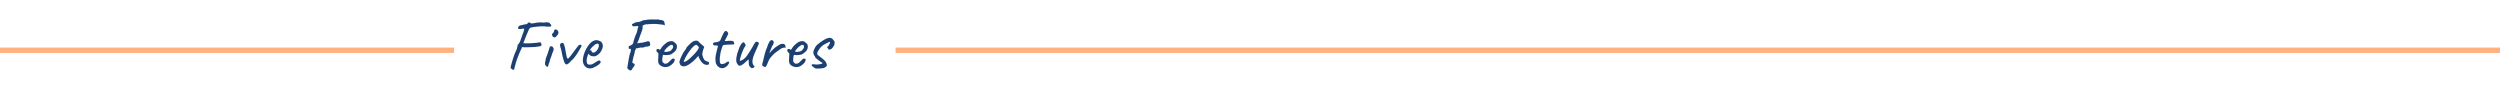 <svg width="1393" height="50" viewBox="0 0 1393 50" fill="none" xmlns="http://www.w3.org/2000/svg">
<path d="M301.667 25.36C301.587 25.547 301.28 25.693 300.747 25.8C300.213 25.907 299.36 26.027 298.187 26.16C297.84 26.187 297.32 26.213 296.627 26.24C295.96 26.267 295.227 26.293 294.427 26.32C293.653 26.347 292.947 26.36 292.307 26.36C291.667 26.333 291.227 26.293 290.987 26.24C290.987 26.24 290.92 26.307 290.787 26.44C290.68 26.573 290.627 26.747 290.627 26.96C290.44 27.28 290.2 27.773 289.907 28.44C289.64 29.107 289.333 29.84 288.987 30.64C288.667 31.44 288.36 32.24 288.067 33.04C287.8 33.84 287.573 34.533 287.387 35.12C287.2 35.707 287.107 36.107 287.107 36.32C286.867 36.96 286.72 37.507 286.667 37.96C286.613 38.413 286.52 38.68 286.387 38.76C286.36 38.867 286.187 38.893 285.867 38.84C285.547 38.787 285.28 38.64 285.067 38.4C284.747 38.16 284.56 37.947 284.507 37.76C284.48 37.547 284.56 37.147 284.747 36.56C284.827 36.213 284.96 35.707 285.147 35.04C285.36 34.347 285.587 33.587 285.827 32.76C286.093 31.933 286.36 31.133 286.627 30.36C286.92 29.56 287.2 28.907 287.467 28.4C287.76 27.893 287.947 27.44 288.027 27.04C288.107 26.613 288.213 26.227 288.347 25.88C288.32 25.587 288.32 25.387 288.347 25.28C288.373 25.173 288.48 25.013 288.667 24.8C288.8 24.693 288.96 24.507 289.147 24.24C289.36 23.947 289.6 23.507 289.867 22.92C289.947 22.653 290.067 22.293 290.227 21.84C290.413 21.36 290.587 20.88 290.747 20.4C290.907 19.893 291.053 19.467 291.187 19.12C291.32 18.773 291.387 18.587 291.387 18.56C291.44 18.453 291.52 18.253 291.627 17.96C291.733 17.64 291.813 17.387 291.867 17.2C291.973 16.827 292.053 16.52 292.107 16.28C292.187 16.04 292.173 15.92 292.067 15.92C291.853 15.973 291.427 16.013 290.787 16.04C290.467 16.093 290.227 16.133 290.067 16.16C289.933 16.16 289.813 16.173 289.707 16.2C289.44 16.227 289.2 16.2 288.987 16.12C288.773 16.04 288.667 15.88 288.667 15.64C288.72 15.213 288.867 14.867 289.107 14.6C289.373 14.307 289.707 14.147 290.107 14.12C290.293 14.067 290.493 14.027 290.707 14C290.947 13.947 291.267 13.867 291.667 13.76C292.173 13.653 292.56 13.573 292.827 13.52C293.12 13.44 293.347 13.427 293.507 13.48C293.64 13.4 293.76 13.32 293.867 13.24C293.973 13.133 294.027 13.027 294.027 12.92C294.027 12.787 294.08 12.693 294.187 12.64C294.32 12.56 294.467 12.52 294.627 12.52C294.787 12.493 294.947 12.507 295.107 12.56C295.293 12.613 295.427 12.707 295.507 12.84C295.56 12.92 295.68 12.987 295.867 13.04C296.053 13.093 296.387 13.093 296.867 13.04C297.373 12.96 298.08 12.827 298.987 12.64C299.467 12.587 300.067 12.533 300.787 12.48C301.533 12.427 302.12 12.467 302.547 12.6C303 12.52 303.4 12.493 303.747 12.52C304.12 12.52 304.373 12.467 304.507 12.36C305.067 12.467 305.467 12.547 305.707 12.6C305.973 12.627 306.187 12.707 306.347 12.84C306.453 12.947 306.48 13.053 306.427 13.16C306.4 13.24 306.387 13.28 306.387 13.28C306.28 13.227 306.293 13.24 306.427 13.32C306.56 13.373 306.653 13.427 306.707 13.48C306.893 13.56 307.013 13.667 307.067 13.8C307.12 13.907 307.147 14.013 307.147 14.12C307.147 14.227 307.133 14.32 307.107 14.4C307.08 14.64 306.947 14.787 306.707 14.84C306.467 14.867 305.867 14.867 304.907 14.84C303.76 14.68 302.627 14.627 301.507 14.68C300.413 14.707 299.133 14.827 297.667 15.04C297.133 15.067 296.653 15.147 296.227 15.28C295.827 15.387 295.6 15.44 295.547 15.44C295.44 15.44 295.253 15.627 294.987 16C294.72 16.347 294.467 16.867 294.227 17.56C294.12 17.747 293.933 18.173 293.667 18.84C293.4 19.507 293.107 20.227 292.787 21C292.493 21.773 292.227 22.453 291.987 23.04C291.773 23.627 291.64 23.947 291.587 24C291.96 24.107 292.56 24.16 293.387 24.16C294.24 24.16 295.173 24.133 296.187 24.08C297.227 24 298.173 23.92 299.027 23.84C299.427 23.76 299.84 23.693 300.267 23.64C300.72 23.56 301.013 23.547 301.147 23.6C301.28 23.68 301.4 23.84 301.507 24.08C301.613 24.293 301.68 24.52 301.707 24.76C301.76 25 301.747 25.2 301.667 25.36ZM304.221 36.72C304.008 36.507 303.848 36.24 303.741 35.92C303.661 35.6 303.635 35.28 303.661 34.96C303.688 34.64 303.755 34.373 303.861 34.16C303.861 33.947 303.888 33.787 303.941 33.68C304.021 33.547 304.048 33.427 304.021 33.32C303.995 33.213 304.021 33.027 304.101 32.76C304.181 32.493 304.261 32.24 304.341 32C304.528 31.573 304.728 31.067 304.941 30.48C305.155 29.867 305.355 29.267 305.541 28.68C305.728 28.093 305.888 27.587 306.021 27.16C306.155 26.733 306.235 26.467 306.261 26.36C306.261 26.04 306.475 25.867 306.901 25.84C307.221 25.733 307.461 25.733 307.621 25.84C307.781 25.92 307.995 26.173 308.261 26.6C308.475 26.813 308.555 27.133 308.501 27.56C308.448 27.987 308.275 28.52 307.981 29.16C307.875 29.373 307.741 29.68 307.581 30.08C307.448 30.48 307.355 30.84 307.301 31.16C307.195 31.373 307.061 31.68 306.901 32.08C306.768 32.453 306.648 32.813 306.541 33.16C306.488 33.293 306.435 33.493 306.381 33.76C306.328 34 306.261 34.267 306.181 34.56C306.101 34.827 305.995 35.067 305.861 35.28C305.621 36.373 305.395 37.013 305.181 37.2C304.995 37.387 304.675 37.227 304.221 36.72ZM308.101 20.48C307.968 20.347 307.848 20.16 307.741 19.92C307.635 19.653 307.568 19.413 307.541 19.2C307.515 18.96 307.541 18.84 307.621 18.84C307.835 18.813 308.088 18.587 308.381 18.16C308.675 17.733 308.795 17.36 308.741 17.04C308.741 16.933 308.781 16.84 308.861 16.76C308.941 16.653 309.035 16.587 309.141 16.56C309.461 16.347 309.768 16.32 310.061 16.48C310.381 16.613 310.675 16.893 310.941 17.32C311.181 17.827 311.248 18.253 311.141 18.6C311.035 18.92 310.741 19.373 310.261 19.96C309.861 20.493 309.488 20.787 309.141 20.84C308.821 20.893 308.475 20.773 308.101 20.48ZM314.953 35.56C314.766 35.4 314.526 34.92 314.233 34.12C313.966 33.32 313.699 32.387 313.433 31.32C313.193 30.227 312.993 29.227 312.833 28.32C312.726 27.787 312.606 27.333 312.473 26.96C312.366 26.587 312.273 26.28 312.193 26.04C312.059 25.56 312.019 25.16 312.073 24.84C312.126 24.52 312.313 24.267 312.633 24.08C312.766 24 312.926 23.947 313.113 23.92C313.326 23.867 313.486 23.853 313.593 23.88C313.913 23.987 314.206 24.48 314.473 25.36C314.739 26.213 314.979 27.347 315.193 28.76C315.299 29.587 315.433 30.293 315.593 30.88C315.753 31.467 315.833 31.813 315.833 31.92C315.939 32.133 316.059 32.347 316.193 32.56C316.353 32.747 316.539 32.733 316.753 32.52C316.859 32.413 317.073 32.173 317.393 31.8C317.739 31.427 318.073 31.027 318.393 30.6C318.953 29.853 319.393 29.24 319.713 28.76C320.059 28.28 320.446 27.773 320.873 27.24C321.059 26.973 321.273 26.68 321.513 26.36C321.753 26.04 321.993 25.747 322.233 25.48C322.499 25.187 322.739 25.013 322.953 24.96C323.593 24.853 323.939 24.987 323.993 25.36C324.046 25.733 323.806 26.293 323.273 27.04C323.059 27.36 322.886 27.667 322.753 27.96C322.646 28.227 322.539 28.413 322.433 28.52C322.219 28.947 321.886 29.493 321.433 30.16C320.979 30.8 320.539 31.4 320.113 31.96C319.686 32.493 319.393 32.84 319.233 33C319.126 33.107 318.886 33.307 318.513 33.6C318.166 33.893 317.833 34.267 317.513 34.72C316.873 35.333 316.366 35.707 315.993 35.84C315.619 35.973 315.273 35.88 314.953 35.56ZM328.715 38.12C327.542 38.12 326.582 37.68 325.835 36.8C325.088 35.893 324.728 34.773 324.755 33.44C324.808 32.48 324.995 31.453 325.315 30.36C325.662 29.24 326.115 28.173 326.675 27.16C327.235 26.12 327.848 25.213 328.515 24.44C329.182 23.667 329.875 23.12 330.595 22.8C330.862 22.667 331.142 22.56 331.435 22.48C331.755 22.4 332.075 22.36 332.395 22.36C332.688 22.36 332.995 22.413 333.315 22.52C333.635 22.6 333.902 22.693 334.115 22.8C334.568 22.987 334.915 23.213 335.155 23.48C335.395 23.747 335.608 24.16 335.795 24.72C335.875 25.227 335.915 25.587 335.915 25.8C335.915 26.013 335.848 26.333 335.715 26.76C335.395 27.72 334.982 28.547 334.475 29.24C333.968 29.933 333.288 30.52 332.435 31C332.222 31.133 331.968 31.24 331.675 31.32C331.408 31.373 331.128 31.4 330.835 31.4C330.302 31.4 329.782 31.307 329.275 31.12C328.795 30.907 328.408 30.6 328.115 30.2L327.835 29.88L327.715 30.2C327.448 30.92 327.235 31.587 327.075 32.2C326.942 32.813 326.875 33.373 326.875 33.88C326.875 34.2 326.902 34.507 326.955 34.8C327.035 35.093 327.142 35.347 327.275 35.56C327.382 35.72 327.555 35.84 327.795 35.92C328.062 35.973 328.342 36 328.635 36C328.822 36 329.008 36 329.195 36C329.408 35.973 329.608 35.92 329.795 35.84C330.248 35.68 330.608 35.507 330.875 35.32C331.168 35.133 331.462 34.933 331.755 34.72L331.915 34.64H331.875C332.195 34.48 332.475 34.32 332.715 34.16C332.982 34 333.115 33.92 333.115 33.92C333.222 33.92 333.328 33.853 333.435 33.72C333.648 33.613 333.915 33.653 334.235 33.84C334.582 34.027 334.755 34.267 334.755 34.56C334.728 34.693 334.608 34.907 334.395 35.2C334.182 35.467 333.942 35.72 333.675 35.96C333.435 36.2 333.235 36.333 333.075 36.36C333.048 36.387 332.955 36.44 332.795 36.52C332.635 36.573 332.528 36.627 332.475 36.68H332.515C332.275 37 332.035 37.16 331.795 37.16H331.475C331.368 37.347 331.022 37.56 330.435 37.8C329.848 38.013 329.275 38.12 328.715 38.12ZM330.515 29.32C330.995 29.32 331.408 29.187 331.755 28.92C332.128 28.627 332.448 28.307 332.715 27.96C333.248 27.24 333.555 26.547 333.635 25.88C333.742 25.187 333.662 24.707 333.395 24.44C333.235 24.36 333.088 24.32 332.955 24.32C332.848 24.293 332.622 24.333 332.275 24.44C332.035 24.493 331.702 24.693 331.275 25.04C330.848 25.387 330.422 25.773 329.995 26.2C329.595 26.627 329.288 26.987 329.075 27.28L328.555 28.12C328.768 28.04 328.968 28 329.155 28C329.368 27.973 329.488 27.987 329.515 28.04C329.515 28.28 329.555 28.507 329.635 28.72C329.742 28.907 329.862 29.053 329.995 29.16C330.155 29.267 330.328 29.32 330.515 29.32ZM349.49 37.92L349.81 36.04C349.997 34.84 350.184 33.72 350.37 32.68C350.557 31.64 350.73 30.8 350.89 30.16C351.077 29.52 351.197 29.2 351.25 29.2C351.357 29.147 351.41 29.04 351.41 28.88C351.41 28.693 351.424 28.467 351.45 28.2L351.53 27.2L350.93 27.28C350.61 27.227 350.424 27.16 350.37 27.08C350.317 27 350.29 26.76 350.29 26.36C350.317 26.093 350.357 25.907 350.41 25.8C350.464 25.667 350.61 25.587 350.85 25.56C351.277 25.427 351.717 25.187 352.17 24.84C352.65 24.467 352.877 24.147 352.85 23.88C352.877 23.667 352.97 23.24 353.13 22.6C353.317 21.933 353.557 21.2 353.85 20.4C354.144 19.573 354.464 18.827 354.81 18.16C354.917 17.813 355.01 17.467 355.09 17.12C355.197 16.747 355.25 16.467 355.25 16.28C355.304 16.067 355.37 15.827 355.45 15.56C355.53 15.293 355.57 15.107 355.57 15C355.73 14.707 355.757 14.547 355.65 14.52C355.544 14.467 355.29 14.467 354.89 14.52C354.89 14.52 354.77 14.547 354.53 14.6C354.29 14.627 354.024 14.627 353.73 14.6C353.304 14.707 353.01 14.747 352.85 14.72C352.69 14.693 352.557 14.573 352.45 14.36C352.21 14.12 352.104 13.867 352.13 13.6C352.184 13.333 352.33 13.213 352.57 13.24C352.704 13.267 352.81 13.253 352.89 13.2C352.997 13.12 353.104 13.027 353.21 12.92C353.317 12.813 353.57 12.693 353.97 12.56C354.37 12.4 354.864 12.307 355.45 12.28C355.717 12.253 356.037 12.2 356.41 12.12C356.81 12.013 357.17 11.893 357.49 11.76C357.81 11.627 357.997 11.533 358.05 11.48C358.05 11.347 358.117 11.28 358.25 11.28C358.41 11.28 358.544 11.28 358.65 11.28C358.757 11.253 358.957 11.227 359.25 11.2C359.57 11.147 359.77 11.133 359.85 11.16C360.064 11.053 360.53 10.973 361.25 10.92C361.97 10.84 363.064 10.813 364.53 10.84C364.957 10.867 365.317 10.893 365.61 10.92C365.904 10.92 366.05 10.867 366.05 10.76C366.05 10.76 366.224 10.787 366.57 10.84C366.917 10.867 367.304 10.947 367.73 11.08C368.37 11.107 368.877 11.2 369.25 11.36C369.624 11.493 369.89 11.707 370.05 12C370.237 12.293 370.33 12.693 370.33 13.2L370.49 14.12L369.41 13.76C369.197 13.733 368.824 13.693 368.29 13.64C367.757 13.56 367.17 13.493 366.53 13.44C365.917 13.387 365.33 13.347 364.77 13.32C364.21 13.267 363.81 13.267 363.57 13.32C363.304 13.32 363.024 13.347 362.73 13.4C362.437 13.427 362.144 13.427 361.85 13.4C361.477 13.507 361.117 13.56 360.77 13.56C360.45 13.56 360.237 13.547 360.13 13.52C359.864 13.627 359.624 13.68 359.41 13.68C359.224 13.68 359.05 13.747 358.89 13.88C358.89 13.88 358.81 13.92 358.65 14C358.517 14.08 358.397 14.12 358.29 14.12C358.184 14.093 358.13 14.147 358.13 14.28C358.13 14.413 358.104 14.68 358.05 15.08C358.077 15.453 358.064 15.787 358.01 16.08C357.957 16.373 357.85 16.747 357.69 17.2C357.53 17.653 357.277 18.32 356.93 19.2C356.77 19.653 356.584 20.16 356.37 20.72C356.157 21.253 356.024 21.667 355.97 21.96C355.677 22.76 355.397 23.373 355.13 23.8C355.184 24.067 355.224 24.213 355.25 24.24C355.304 24.24 355.424 24.16 355.61 24C355.824 24.08 355.997 24.08 356.13 24C356.29 23.92 356.424 23.867 356.53 23.84C356.637 23.84 356.744 23.84 356.85 23.84C356.984 23.84 357.144 23.867 357.33 23.92C357.304 23.813 357.41 23.76 357.65 23.76C357.89 23.733 358.157 23.707 358.45 23.68C358.744 23.547 359.104 23.453 359.53 23.4C359.984 23.32 360.304 23.227 360.49 23.12C360.784 22.987 360.984 22.92 361.09 22.92C361.224 22.92 361.464 23 361.81 23.16C361.997 23.4 362.13 23.693 362.21 24.04C362.29 24.36 362.317 24.667 362.29 24.96C362.264 25.227 362.184 25.413 362.05 25.52C362.05 25.52 361.917 25.573 361.65 25.68C361.384 25.76 361.104 25.853 360.81 25.96C360.517 25.907 360.237 25.907 359.97 25.96C359.704 26.013 359.517 26.067 359.41 26.12C358.85 26.467 357.93 26.587 356.65 26.48C356.464 26.613 356.237 26.68 355.97 26.68C355.73 26.68 355.544 26.733 355.41 26.84C355.33 26.84 355.17 26.867 354.93 26.92C354.717 26.947 354.557 26.947 354.45 26.92C354.344 26.92 354.277 27 354.25 27.16C354.224 27.293 354.21 27.413 354.21 27.52C354.21 27.627 354.17 27.733 354.09 27.84C354.01 27.947 353.97 28 353.97 28C353.81 28.16 353.717 28.333 353.69 28.52C353.69 28.52 353.677 28.68 353.65 29C353.65 29.32 353.584 29.667 353.45 30.04C353.237 30.733 353.037 31.44 352.85 32.16C352.664 32.88 352.53 33.507 352.45 34.04C352.37 34.547 352.357 34.853 352.41 34.96C352.517 35.067 352.624 35.16 352.73 35.24C352.837 35.32 352.957 35.373 353.09 35.4C353.224 35.293 353.344 35.333 353.45 35.52C353.584 35.707 353.664 35.947 353.69 36.24C353.664 36.347 353.544 36.56 353.33 36.88C353.117 37.173 352.864 37.507 352.57 37.88C352.224 38.707 351.85 39.16 351.45 39.24C351.077 39.32 350.624 39.12 350.09 38.64L349.49 37.92ZM369.003 37.04C367.963 36.613 367.283 36.027 366.963 35.28C366.67 34.507 366.616 33.32 366.803 31.72C366.856 30.893 366.883 30.347 366.883 30.08C366.883 29.813 366.736 29.547 366.443 29.28C366.363 29.173 366.216 29.027 366.003 28.84C365.816 28.653 365.736 28.493 365.763 28.36C365.736 28.173 365.75 27.973 365.803 27.76C365.856 27.52 365.936 27.4 366.043 27.4C366.15 27.4 366.256 27.373 366.363 27.32C366.496 27.267 366.616 27.267 366.723 27.32C366.83 27.32 366.95 27.333 367.083 27.36C367.216 27.387 367.283 27.453 367.283 27.56C367.39 27.747 367.563 27.773 367.803 27.64C368.043 27.48 368.296 27.133 368.563 26.6C368.83 26.173 369.176 25.747 369.603 25.32C370.056 24.893 370.496 24.507 370.923 24.16C371.376 23.787 371.75 23.52 372.043 23.36C372.176 23.307 372.376 23.24 372.643 23.16C372.91 23.08 373.19 23.013 373.483 22.96C373.803 22.907 374.07 22.893 374.283 22.92C374.763 22.947 375.163 23.08 375.483 23.32C375.83 23.56 376.15 23.84 376.443 24.16C376.79 24.4 377.003 24.72 377.083 25.12C377.19 25.52 377.216 25.947 377.163 26.4C377.11 26.853 376.99 27.267 376.803 27.64C376.723 27.907 376.496 28.227 376.123 28.6C375.75 28.973 375.323 29.333 374.843 29.68C374.363 30.027 373.923 30.28 373.523 30.44C373.176 30.52 372.723 30.587 372.163 30.64C371.63 30.693 371.123 30.72 370.643 30.72C370.19 30.693 369.883 30.64 369.723 30.56C369.536 30.453 369.39 30.6 369.283 31C369.176 31.4 369.096 31.973 369.043 32.72C368.99 33.307 368.99 33.733 369.043 34C369.096 34.267 369.15 34.453 369.203 34.56C369.39 34.747 369.643 34.987 369.963 35.28C370.31 35.547 370.79 35.587 371.403 35.4C371.91 35.267 372.403 34.92 372.883 34.36C373.39 33.8 373.856 33.347 374.283 33C374.39 32.813 374.563 32.707 374.803 32.68C375.07 32.627 375.35 32.64 375.643 32.72C375.936 32.907 376.056 33.133 376.003 33.4C375.976 33.64 375.843 34.013 375.603 34.52C375.523 34.707 375.336 34.947 375.043 35.24C374.776 35.507 374.47 35.787 374.123 36.08C373.803 36.347 373.51 36.56 373.243 36.72C372.443 37.147 371.696 37.373 371.003 37.4C370.31 37.4 369.643 37.28 369.003 37.04ZM371.363 28.92C371.95 28.787 372.416 28.693 372.763 28.64C373.11 28.587 373.443 28.44 373.763 28.2C374.083 27.933 374.483 27.44 374.963 26.72C375.07 26.427 375.096 26.133 375.043 25.84C375.016 25.547 374.95 25.347 374.843 25.24C374.603 24.973 374.31 24.893 373.963 25C373.643 25.08 373.336 25.227 373.043 25.44C372.856 25.52 372.576 25.72 372.203 26.04C371.856 26.333 371.51 26.68 371.163 27.08C370.816 27.453 370.536 27.8 370.323 28.12C370.11 28.44 370.056 28.627 370.163 28.68C370.11 28.787 370.256 28.853 370.603 28.88C370.976 28.907 371.23 28.92 371.363 28.92ZM379.491 36.56C379.384 36.347 379.251 36.187 379.091 36.08C378.931 35.947 378.851 35.827 378.851 35.72C378.851 35.613 378.838 35.507 378.811 35.4C378.811 35.267 378.758 35.147 378.651 35.04C378.518 34.88 378.531 34.52 378.691 33.96C378.851 33.373 379.118 32.667 379.491 31.84C379.864 30.987 380.304 30.093 380.811 29.16C381.024 28.947 381.238 28.667 381.451 28.32C381.664 27.973 381.824 27.747 381.931 27.64C381.931 27.533 381.971 27.44 382.051 27.36C382.131 27.253 382.224 27.2 382.331 27.2V26.96C382.331 26.827 382.451 26.6 382.691 26.28C382.958 25.96 383.278 25.613 383.651 25.24C384.024 24.84 384.411 24.467 384.811 24.12C385.211 23.747 385.544 23.48 385.811 23.32C386.371 22.947 386.944 22.72 387.531 22.64C388.144 22.56 388.664 22.693 389.091 23.04C389.171 23.12 389.304 23.253 389.491 23.44C389.678 23.627 389.891 23.84 390.131 24.08C390.398 24.293 390.664 24.52 390.931 24.76L392.411 26.08L391.691 28.08C391.344 29.147 391.251 30.08 391.411 30.88C391.598 31.68 391.864 32.373 392.211 32.96C392.344 33.253 392.611 33.533 393.011 33.8C393.438 34.067 393.838 34.227 394.211 34.28C394.424 34.307 394.624 34.387 394.811 34.52C394.998 34.653 395.091 34.867 395.091 35.16C395.091 35.427 395.038 35.64 394.931 35.8C394.824 35.96 394.638 36.067 394.371 36.12C393.491 36.227 392.664 36.013 391.891 35.48C391.144 34.947 390.451 34.067 389.811 32.84C389.704 32.68 389.558 32.387 389.371 31.96C389.211 31.507 389.118 31.213 389.091 31.08C388.984 31.213 388.784 31.467 388.491 31.84C388.198 32.187 387.971 32.44 387.811 32.6C385.918 34.52 384.278 35.813 382.891 36.48C381.531 37.12 380.398 37.147 379.491 36.56ZM380.931 34.32C380.931 34.507 381.211 34.507 381.771 34.32C382.358 34.107 382.984 33.733 383.651 33.2C384.558 32.427 385.464 31.573 386.371 30.64C387.304 29.707 388.051 28.84 388.611 28.04L389.491 26.6C389.224 25.987 388.931 25.573 388.611 25.36C388.318 25.12 388.064 25 387.851 25C387.504 25 386.984 25.32 386.291 25.96C385.624 26.6 384.904 27.453 384.131 28.52C383.358 29.587 382.624 30.76 381.931 32.04C381.664 32.573 381.424 33.093 381.211 33.6C381.024 34.08 380.931 34.32 380.931 34.32ZM401.672 37.92C401.299 37.813 400.992 37.693 400.752 37.56C400.512 37.4 400.192 37.147 399.792 36.8C399.472 36.373 399.219 35.973 399.032 35.6C398.872 35.227 398.765 34.8 398.712 34.32C398.659 33.813 398.632 33.173 398.632 32.4C398.632 32.08 398.685 31.6 398.792 30.96C398.925 30.32 399.072 29.653 399.232 28.96C399.419 28.24 399.579 27.6 399.712 27.04C399.872 26.48 399.965 26.12 399.992 25.96C400.072 25.613 399.939 25.413 399.592 25.36C399.245 25.307 398.859 25.293 398.432 25.32C398.032 25.32 397.765 25.28 397.632 25.2C397.525 25.173 397.472 25.133 397.472 25.08C397.472 25 397.472 24.96 397.472 24.96C397.472 24.853 397.459 24.787 397.432 24.76C397.432 24.707 397.392 24.613 397.312 24.48C397.259 24.373 397.285 24.227 397.392 24.04C397.525 23.827 397.739 23.693 398.032 23.64C398.272 23.587 398.592 23.547 398.992 23.52C399.419 23.467 399.845 23.373 400.272 23.24C400.699 23.08 401.045 22.84 401.312 22.52C401.552 21.933 401.832 21.28 402.152 20.56C402.472 19.84 402.779 19.2 403.072 18.64C403.392 18.053 403.605 17.693 403.712 17.56C404.165 17.32 404.499 17.227 404.712 17.28C404.925 17.307 405.165 17.533 405.432 17.96C405.565 18.147 405.659 18.293 405.712 18.4C405.792 18.507 405.805 18.667 405.752 18.88C405.699 19.093 405.552 19.427 405.312 19.88C405.099 20.333 404.765 20.987 404.312 21.84C404.179 22.107 404.059 22.347 403.952 22.56C403.845 22.747 403.792 22.84 403.792 22.84C403.899 22.867 404.059 22.88 404.272 22.88C404.485 22.88 404.752 22.867 405.072 22.84C405.365 22.787 405.739 22.747 406.192 22.72C406.645 22.667 407.005 22.667 407.272 22.72C407.885 22.72 408.339 22.84 408.632 23.08C408.925 23.293 409.085 23.667 409.112 24.2C409.165 24.493 409.099 24.667 408.912 24.72C408.752 24.773 408.312 24.8 407.592 24.8C407.352 24.8 406.979 24.813 406.472 24.84C405.965 24.867 405.432 24.893 404.872 24.92C404.339 24.947 403.872 24.987 403.472 25.04C403.099 25.067 402.912 25.107 402.912 25.16C402.832 25.213 402.699 25.467 402.512 25.92C402.352 26.373 402.179 26.893 401.992 27.48C401.832 28.04 401.685 28.547 401.552 29C401.365 29.907 401.219 30.813 401.112 31.72C401.032 32.627 401.019 33.413 401.072 34.08C401.125 34.747 401.272 35.213 401.512 35.48C401.752 35.72 402.219 35.773 402.912 35.64C403.605 35.48 404.165 35.227 404.592 34.88C405.072 34.48 405.459 34.28 405.752 34.28C406.072 34.28 406.245 34.427 406.272 34.72C406.325 34.987 406.179 35.373 405.832 35.88C405.512 36.36 405.112 36.787 404.632 37.16C404.152 37.507 403.645 37.76 403.112 37.92C402.605 38.053 402.125 38.053 401.672 37.92ZM419.314 37.92C419.127 38.027 418.874 37.987 418.554 37.8C418.261 37.613 417.967 37.333 417.674 36.96C417.487 36.64 417.354 36.293 417.274 35.92C417.221 35.547 417.194 35.027 417.194 34.36C417.221 33.827 417.194 33.48 417.114 33.32C417.061 33.16 416.914 33.187 416.674 33.4C416.434 33.587 416.021 33.973 415.434 34.56C414.767 35.227 414.127 35.747 413.514 36.12C412.927 36.493 412.447 36.667 412.074 36.64C411.887 36.64 411.674 36.547 411.434 36.36C411.221 36.147 411.021 35.893 410.834 35.6C410.647 35.28 410.487 34.96 410.354 34.64C410.194 34.053 410.167 33.307 410.274 32.4C410.407 31.467 410.621 30.493 410.914 29.48C411.207 28.467 411.541 27.507 411.914 26.6C412.314 25.693 412.714 24.96 413.114 24.4C413.541 23.84 413.914 23.56 414.234 23.56C414.447 23.56 414.634 23.667 414.794 23.88C414.981 24.093 415.167 24.427 415.354 24.88C415.461 25.067 415.501 25.227 415.474 25.36C415.474 25.493 415.367 25.653 415.154 25.84C414.914 26.16 414.634 26.64 414.314 27.28C414.021 27.92 413.727 28.613 413.434 29.36C413.167 30.107 412.927 30.827 412.714 31.52C412.501 32.213 412.354 32.787 412.274 33.24C412.194 33.667 412.207 33.88 412.314 33.88C412.687 33.88 413.127 33.733 413.634 33.44C414.167 33.12 414.674 32.733 415.154 32.28C415.714 31.72 416.207 31.107 416.634 30.44C417.087 29.773 417.541 29.067 417.994 28.32C418.341 27.787 418.701 27.2 419.074 26.56C419.474 25.92 419.727 25.467 419.834 25.2C420.207 24.507 420.487 24.04 420.674 23.8C420.861 23.533 421.087 23.36 421.354 23.28C421.487 23.28 421.607 23.28 421.714 23.28C421.847 23.28 421.914 23.28 421.914 23.28C422.074 23.307 422.261 23.427 422.474 23.64C422.687 23.747 422.807 23.853 422.834 23.96C422.861 24.04 422.874 24.147 422.874 24.28C422.767 24.547 422.594 24.947 422.354 25.48C422.141 25.987 421.981 26.36 421.874 26.6C421.367 27.747 420.861 28.88 420.354 30C419.874 31.093 419.527 32.213 419.314 33.36C419.261 33.733 419.247 34.173 419.274 34.68C419.327 35.16 419.407 35.507 419.514 35.72C419.594 35.88 419.687 36.067 419.794 36.28C419.927 36.467 420.074 36.627 420.234 36.76C420.474 36.92 420.514 37.093 420.354 37.28C420.221 37.467 420.034 37.627 419.794 37.76C419.554 37.867 419.394 37.92 419.314 37.92ZM426.719 37.08C426.585 37.347 426.385 37.427 426.119 37.32C425.879 37.213 425.679 37.107 425.519 37C425.332 37 425.172 36.947 425.039 36.84C424.905 36.733 424.812 36.573 424.759 36.36C424.705 36.2 424.692 36.013 424.719 35.8C424.745 35.56 424.799 35.293 424.879 35C424.985 34.68 425.092 34.333 425.199 33.96C425.412 33.08 425.559 32.44 425.639 32.04C425.719 31.64 425.799 31.293 425.879 31C425.959 30.707 426.065 30.28 426.199 29.72C426.412 29.187 426.585 28.667 426.719 28.16C426.852 27.653 427.052 27.147 427.319 26.64C427.505 25.947 427.732 25.293 427.999 24.68C428.292 24.04 428.572 23.507 428.839 23.08C428.892 23 428.985 22.893 429.119 22.76C429.279 22.627 429.412 22.56 429.519 22.56C429.732 22.347 429.919 22.267 430.079 22.32C430.265 22.347 430.492 22.467 430.759 22.68C431.079 23.027 431.199 23.427 431.119 23.88C431.065 24.333 430.745 25 430.159 25.88C429.839 26.707 429.545 27.427 429.279 28.04C429.012 28.627 428.825 29.187 428.719 29.72C429.012 29.293 429.332 28.907 429.679 28.56C430.052 28.187 430.359 27.88 430.599 27.64C431.185 27.053 431.665 26.627 432.039 26.36C432.439 26.093 432.905 25.787 433.439 25.44C433.759 25.227 434.065 25.04 434.359 24.88C434.652 24.693 434.972 24.56 435.319 24.48C435.692 24.4 436.092 24.4 436.519 24.48C436.785 24.453 436.999 24.533 437.159 24.72C437.345 24.907 437.492 25.16 437.599 25.48C437.705 25.8 437.772 26.173 437.799 26.6C437.185 26.467 436.639 26.493 436.159 26.68C435.679 26.84 435.265 27.04 434.919 27.28C434.599 27.52 434.345 27.707 434.159 27.84C433.759 28.107 433.252 28.467 432.639 28.92C432.025 29.347 431.412 29.867 430.799 30.48C430.319 31.013 429.905 31.467 429.559 31.84C429.239 32.213 428.972 32.547 428.759 32.84C428.572 33.133 428.425 33.44 428.319 33.76C428.052 34.373 427.772 35.04 427.479 35.76C427.185 36.48 426.932 36.92 426.719 37.08ZM441.933 37.04C440.893 36.613 440.213 36.027 439.893 35.28C439.599 34.507 439.546 33.32 439.733 31.72C439.786 30.893 439.813 30.347 439.813 30.08C439.813 29.813 439.666 29.547 439.373 29.28C439.293 29.173 439.146 29.027 438.933 28.84C438.746 28.653 438.666 28.493 438.693 28.36C438.666 28.173 438.679 27.973 438.733 27.76C438.786 27.52 438.866 27.4 438.973 27.4C439.079 27.4 439.186 27.373 439.293 27.32C439.426 27.267 439.546 27.267 439.653 27.32C439.759 27.32 439.879 27.333 440.013 27.36C440.146 27.387 440.213 27.453 440.213 27.56C440.319 27.747 440.493 27.773 440.733 27.64C440.973 27.48 441.226 27.133 441.493 26.6C441.759 26.173 442.106 25.747 442.533 25.32C442.986 24.893 443.426 24.507 443.853 24.16C444.306 23.787 444.679 23.52 444.973 23.36C445.106 23.307 445.306 23.24 445.573 23.16C445.839 23.08 446.119 23.013 446.413 22.96C446.733 22.907 446.999 22.893 447.213 22.92C447.693 22.947 448.093 23.08 448.413 23.32C448.759 23.56 449.079 23.84 449.373 24.16C449.719 24.4 449.933 24.72 450.013 25.12C450.119 25.52 450.146 25.947 450.093 26.4C450.039 26.853 449.919 27.267 449.733 27.64C449.653 27.907 449.426 28.227 449.053 28.6C448.679 28.973 448.253 29.333 447.773 29.68C447.293 30.027 446.853 30.28 446.453 30.44C446.106 30.52 445.653 30.587 445.093 30.64C444.559 30.693 444.053 30.72 443.573 30.72C443.119 30.693 442.813 30.64 442.653 30.56C442.466 30.453 442.319 30.6 442.213 31C442.106 31.4 442.026 31.973 441.973 32.72C441.919 33.307 441.919 33.733 441.973 34C442.026 34.267 442.079 34.453 442.133 34.56C442.319 34.747 442.573 34.987 442.893 35.28C443.239 35.547 443.719 35.587 444.333 35.4C444.839 35.267 445.333 34.92 445.813 34.36C446.319 33.8 446.786 33.347 447.213 33C447.319 32.813 447.493 32.707 447.733 32.68C447.999 32.627 448.279 32.64 448.573 32.72C448.866 32.907 448.986 33.133 448.933 33.4C448.906 33.64 448.773 34.013 448.533 34.52C448.453 34.707 448.266 34.947 447.973 35.24C447.706 35.507 447.399 35.787 447.053 36.08C446.733 36.347 446.439 36.56 446.173 36.72C445.373 37.147 444.626 37.373 443.933 37.4C443.239 37.4 442.573 37.28 441.933 37.04ZM444.293 28.92C444.879 28.787 445.346 28.693 445.693 28.64C446.039 28.587 446.373 28.44 446.693 28.2C447.013 27.933 447.413 27.44 447.893 26.72C447.999 26.427 448.026 26.133 447.973 25.84C447.946 25.547 447.879 25.347 447.773 25.24C447.533 24.973 447.239 24.893 446.893 25C446.573 25.08 446.266 25.227 445.973 25.44C445.786 25.52 445.506 25.72 445.133 26.04C444.786 26.333 444.439 26.68 444.093 27.08C443.746 27.453 443.466 27.8 443.253 28.12C443.039 28.44 442.986 28.627 443.093 28.68C443.039 28.787 443.186 28.853 443.533 28.88C443.906 28.907 444.159 28.92 444.293 28.92ZM454.581 38.16C454.074 37.947 453.594 37.667 453.141 37.32C452.687 36.947 452.394 36.64 452.261 36.4C452.261 36.16 452.301 36 452.381 35.92C452.461 35.813 452.687 35.773 453.061 35.8C453.461 35.8 454.101 35.853 454.981 35.96C455.301 35.96 455.701 35.933 456.181 35.88C456.661 35.827 457.101 35.747 457.501 35.64C457.927 35.533 458.167 35.4 458.221 35.24C458.354 35.24 458.381 35.2 458.301 35.12C458.221 35.013 458.127 34.907 458.021 34.8C457.914 34.8 457.794 34.76 457.661 34.68C457.527 34.573 457.407 34.52 457.301 34.52C457.301 34.387 457.167 34.24 456.901 34.08C456.661 33.893 456.407 33.747 456.141 33.64C455.554 33.16 455.047 32.733 454.621 32.36C454.194 31.96 454.034 31.693 454.141 31.56C454.141 31.453 454.141 31.4 454.141 31.4C454.141 31.373 454.141 31.36 454.141 31.36C453.954 31.36 453.741 31.093 453.501 30.56C453.287 30.027 453.181 29.547 453.181 29.12C453.181 28.8 453.274 28.4 453.461 27.92C453.647 27.413 453.901 26.893 454.221 26.36C454.541 25.827 454.874 25.387 455.221 25.04C455.701 24.587 456.301 24.107 457.021 23.6C457.741 23.067 458.447 22.6 459.141 22.2C459.861 21.773 460.461 21.493 460.941 21.36C461.421 21.173 461.861 21.08 462.261 21.08C462.687 21.08 463.061 21.173 463.381 21.36C463.647 21.493 463.887 21.693 464.101 21.96C464.341 22.2 464.541 22.453 464.701 22.72C464.887 22.96 465.007 23.173 465.061 23.36C465.061 23.68 465.034 24.04 464.981 24.44C464.927 24.813 464.847 25.147 464.741 25.44C464.661 25.733 464.527 25.88 464.341 25.88C464.341 25.88 464.301 25.893 464.221 25.92C464.167 25.92 464.141 25.987 464.141 26.12C464.141 26.387 463.941 26.693 463.541 27.04C463.034 27.387 462.594 27.6 462.221 27.68C461.847 27.733 461.621 27.587 461.541 27.24C461.461 27.133 461.407 27.04 461.381 26.96C461.354 26.88 461.287 26.84 461.181 26.84C461.181 26.84 461.141 26.8 461.061 26.72C460.981 26.64 460.941 26.507 460.941 26.32C460.941 26.213 460.981 26.12 461.061 26.04C461.141 25.933 461.181 25.88 461.181 25.88C461.314 25.88 461.487 25.733 461.701 25.44C461.914 25.12 462.101 24.787 462.261 24.44C462.447 24.067 462.541 23.813 462.541 23.68C462.541 23.52 462.514 23.427 462.461 23.4C462.434 23.373 462.314 23.36 462.101 23.36C461.727 23.52 461.274 23.733 460.741 24C460.207 24.267 459.701 24.533 459.221 24.8C458.767 25.04 458.434 25.267 458.221 25.48C458.114 25.667 458.047 25.787 458.021 25.84C457.994 25.867 457.927 25.88 457.821 25.88C457.821 25.773 457.727 25.827 457.541 26.04C457.381 26.227 457.167 26.493 456.901 26.84C456.661 27.187 456.421 27.533 456.181 27.88C455.967 28.2 455.807 28.44 455.701 28.6C455.647 28.653 455.581 28.813 455.501 29.08C455.447 29.32 455.421 29.547 455.421 29.76C455.314 30.08 455.327 30.307 455.461 30.44C455.594 30.547 455.887 30.787 456.341 31.16C457.274 31.853 458.007 32.427 458.541 32.88C459.074 33.333 459.474 33.707 459.741 34C460.007 34.293 460.167 34.56 460.221 34.8C460.701 35.6 460.847 36.213 460.661 36.64C460.474 37.067 460.021 37.44 459.301 37.76C459.034 37.893 458.594 38 457.981 38.08C457.367 38.16 456.741 38.2 456.101 38.2C455.461 38.227 454.954 38.213 454.581 38.16Z" fill="#1D4072"/>
<path d="M0 28H253" stroke="#FF6600" stroke-opacity="0.5" stroke-width="3"/>
<path d="M499 28L1393 28" stroke="#FF6600" stroke-opacity="0.5" stroke-width="3"/>
</svg>
